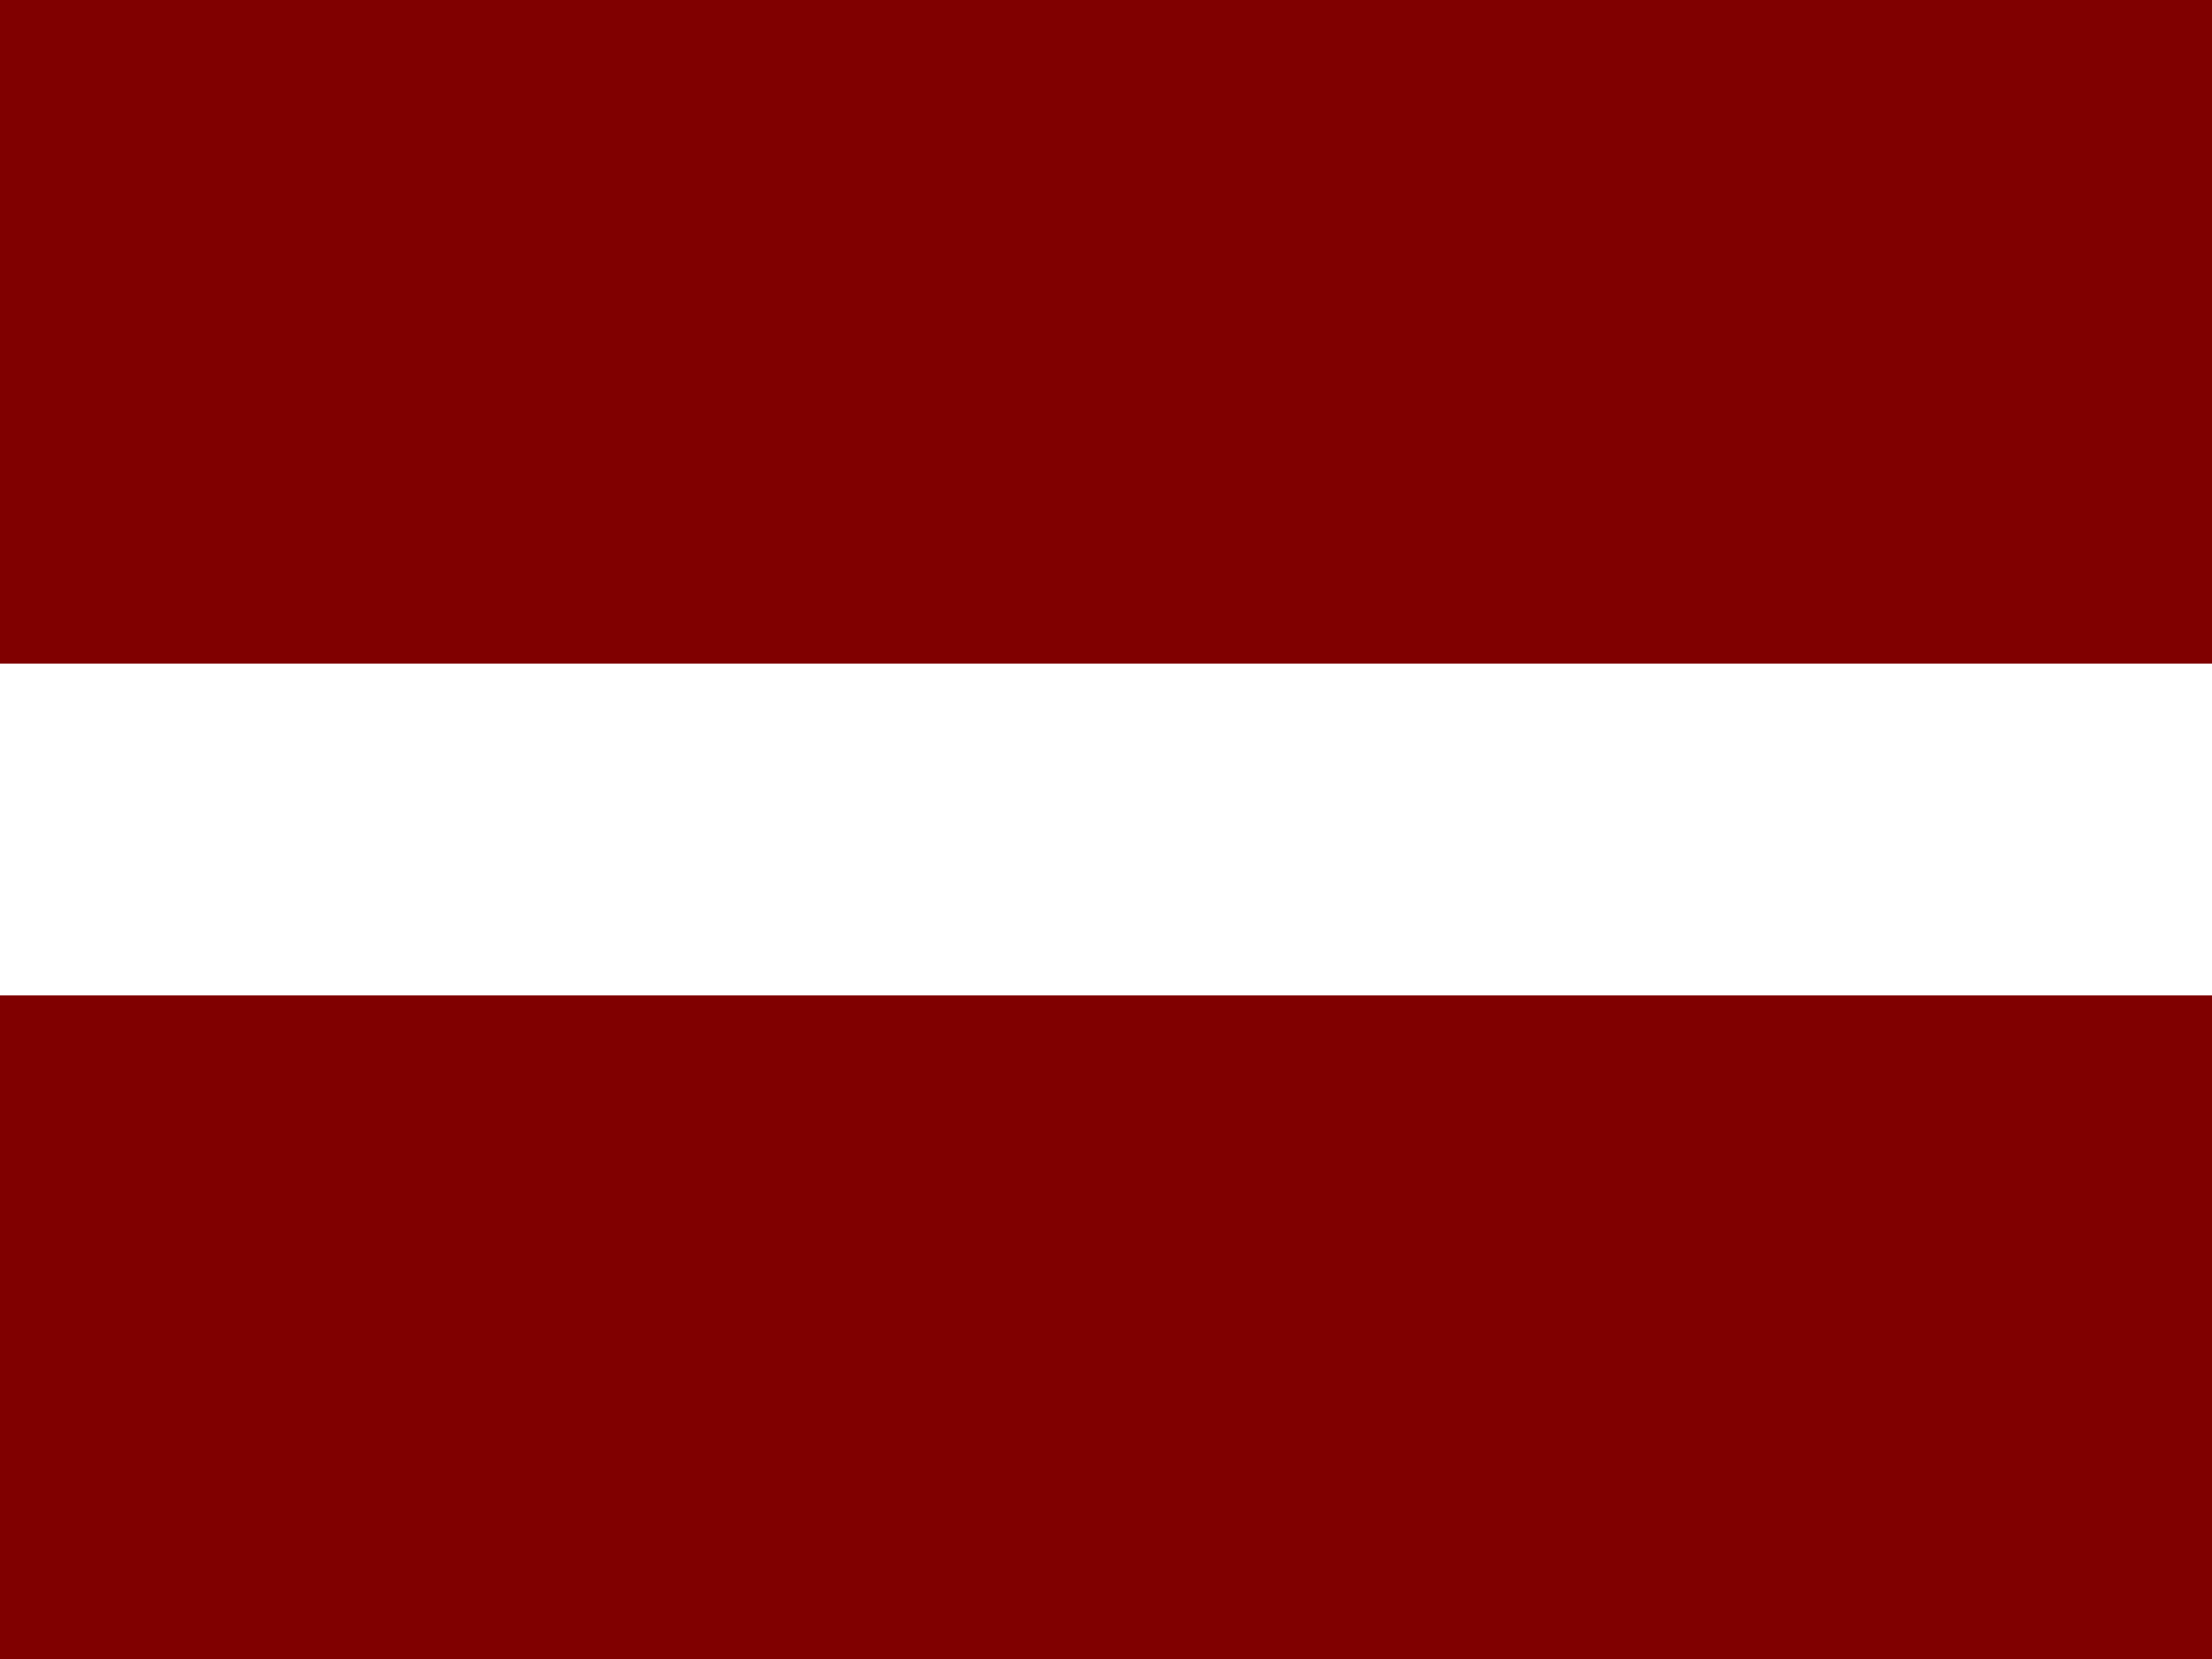 <svg xmlns="http://www.w3.org/2000/svg" width="400" height="300">
<rect width="100%" height="100%" fill="#808080" stroke="none"/>
<rect x="0" y="0" width="400" height="120.0" fill="maroon" />
<rect x="0" y="120.0" width="400" height="60.0" fill="white" />
<rect x="0" y="180.0" width="400" height="120.0" fill="maroon" />
</svg>